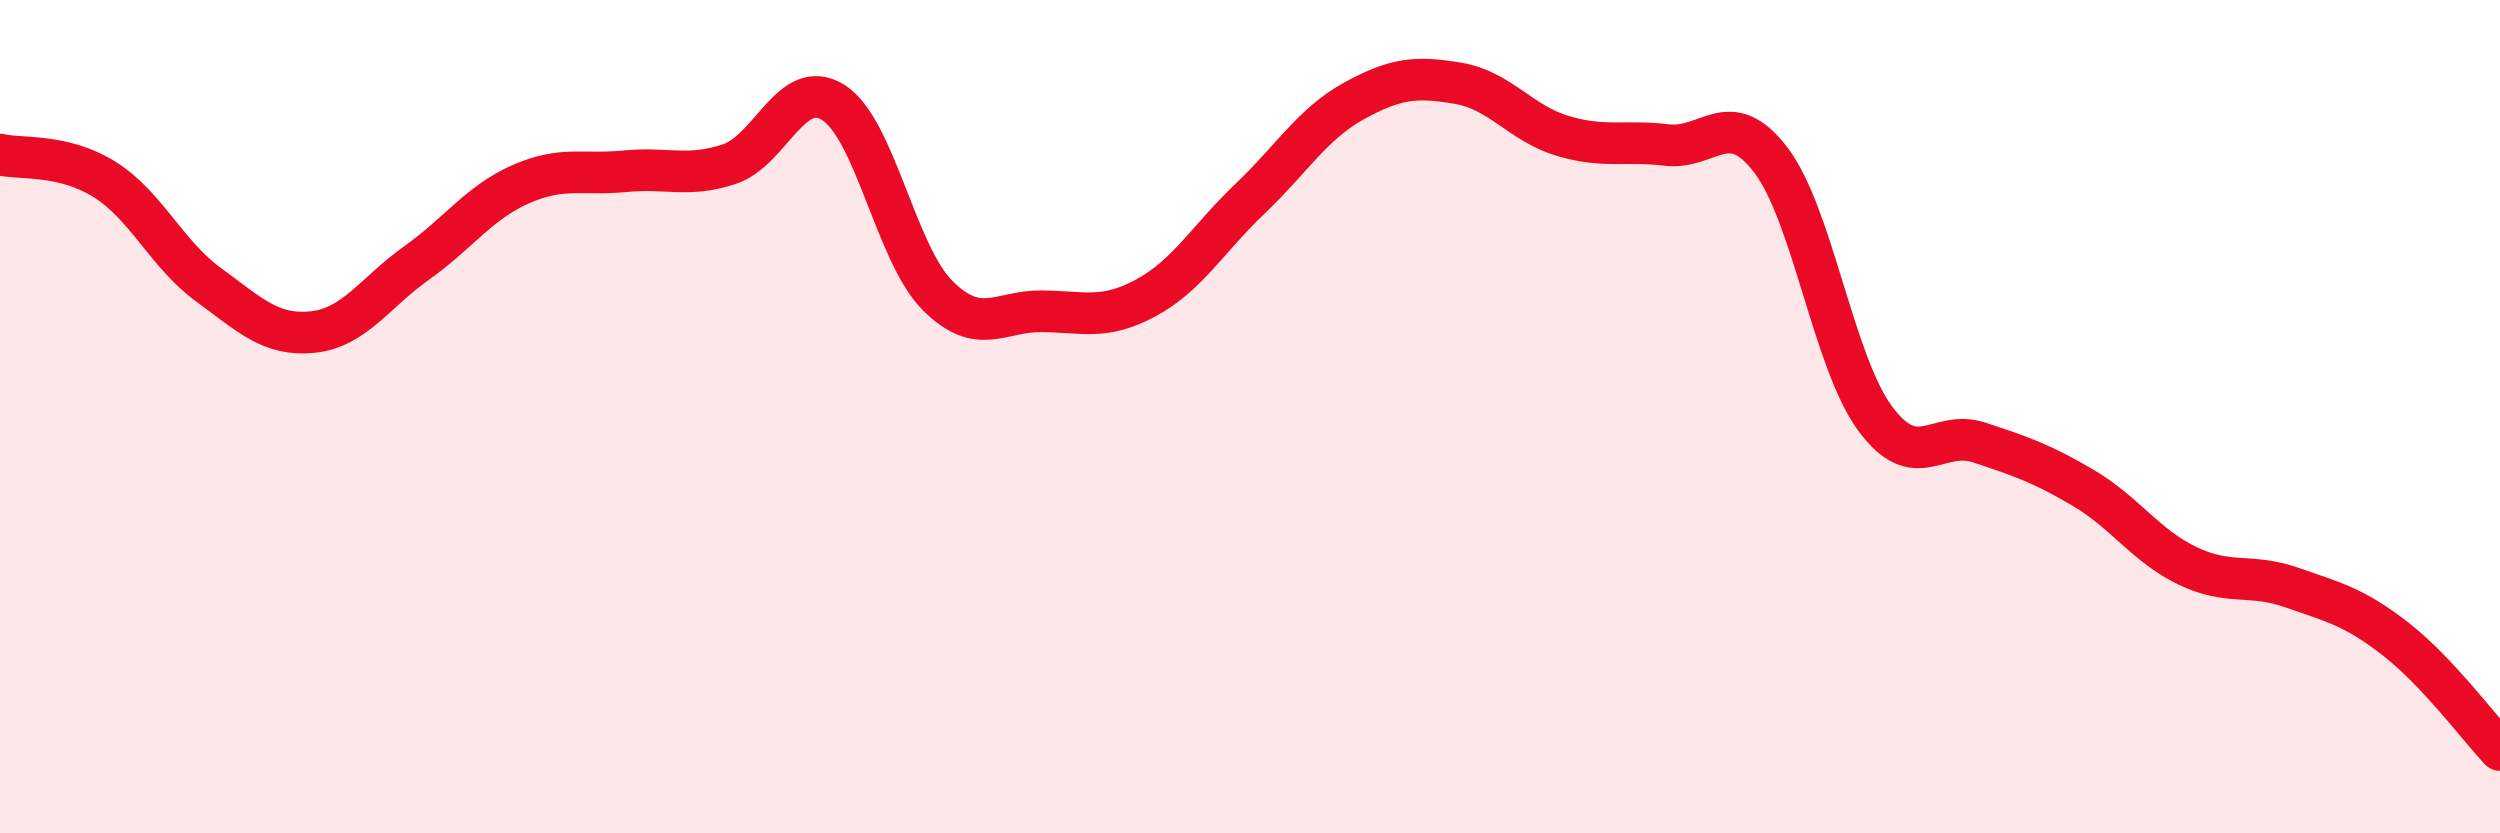 
    <svg width="60" height="20" viewBox="0 0 60 20" xmlns="http://www.w3.org/2000/svg">
      <path
        d="M 0,3.71 C 0.5,3.83 1.5,3.68 2.5,4.3 C 3.5,4.92 4,6.1 5,6.83 C 6,7.56 6.5,8.07 7.5,7.97 C 8.5,7.87 9,7.02 10,6.31 C 11,5.6 11.5,4.86 12.5,4.42 C 13.5,3.98 14,4.21 15,4.11 C 16,4.01 16.5,4.27 17.5,3.94 C 18.5,3.61 19,1.83 20,2.46 C 21,3.09 21.5,6.09 22.5,7.09 C 23.5,8.09 24,7.46 25,7.47 C 26,7.48 26.5,7.69 27.5,7.15 C 28.5,6.61 29,5.72 30,4.77 C 31,3.82 31.5,2.97 32.5,2.42 C 33.5,1.87 34,1.83 35,2 C 36,2.17 36.5,2.96 37.5,3.26 C 38.5,3.56 39,3.36 40,3.48 C 41,3.6 41.5,2.53 42.5,3.84 C 43.5,5.15 44,8.68 45,10.04 C 46,11.4 46.5,10.29 47.5,10.62 C 48.5,10.95 49,11.12 50,11.71 C 51,12.3 51.5,13.1 52.5,13.58 C 53.5,14.06 54,13.75 55,14.1 C 56,14.45 56.5,14.56 57.5,15.34 C 58.5,16.12 59.5,17.47 60,18L60 20L0 20Z"
        fill="#EB0A25"
        opacity="0.1"
        stroke-linecap="round"
        stroke-linejoin="round"
      />
      <path
        d="M 0,3.71 C 0.5,3.83 1.5,3.68 2.5,4.3 C 3.5,4.92 4,6.1 5,6.83 C 6,7.56 6.5,8.07 7.5,7.97 C 8.5,7.87 9,7.02 10,6.31 C 11,5.6 11.5,4.86 12.5,4.42 C 13.5,3.98 14,4.21 15,4.11 C 16,4.01 16.5,4.27 17.5,3.94 C 18.5,3.61 19,1.83 20,2.46 C 21,3.09 21.5,6.09 22.5,7.09 C 23.5,8.09 24,7.46 25,7.47 C 26,7.48 26.5,7.69 27.5,7.15 C 28.5,6.61 29,5.72 30,4.77 C 31,3.82 31.5,2.97 32.5,2.42 C 33.5,1.87 34,1.83 35,2 C 36,2.17 36.5,2.96 37.5,3.26 C 38.5,3.56 39,3.36 40,3.48 C 41,3.6 41.5,2.53 42.5,3.84 C 43.5,5.15 44,8.68 45,10.04 C 46,11.4 46.5,10.29 47.5,10.62 C 48.5,10.95 49,11.12 50,11.71 C 51,12.3 51.5,13.1 52.5,13.58 C 53.5,14.06 54,13.75 55,14.1 C 56,14.45 56.5,14.56 57.5,15.34 C 58.5,16.12 59.5,17.47 60,18"
        stroke="#EB0A25"
        stroke-width="1"
        fill="none"
        stroke-linecap="round"
        stroke-linejoin="round"
      />
    </svg>
  